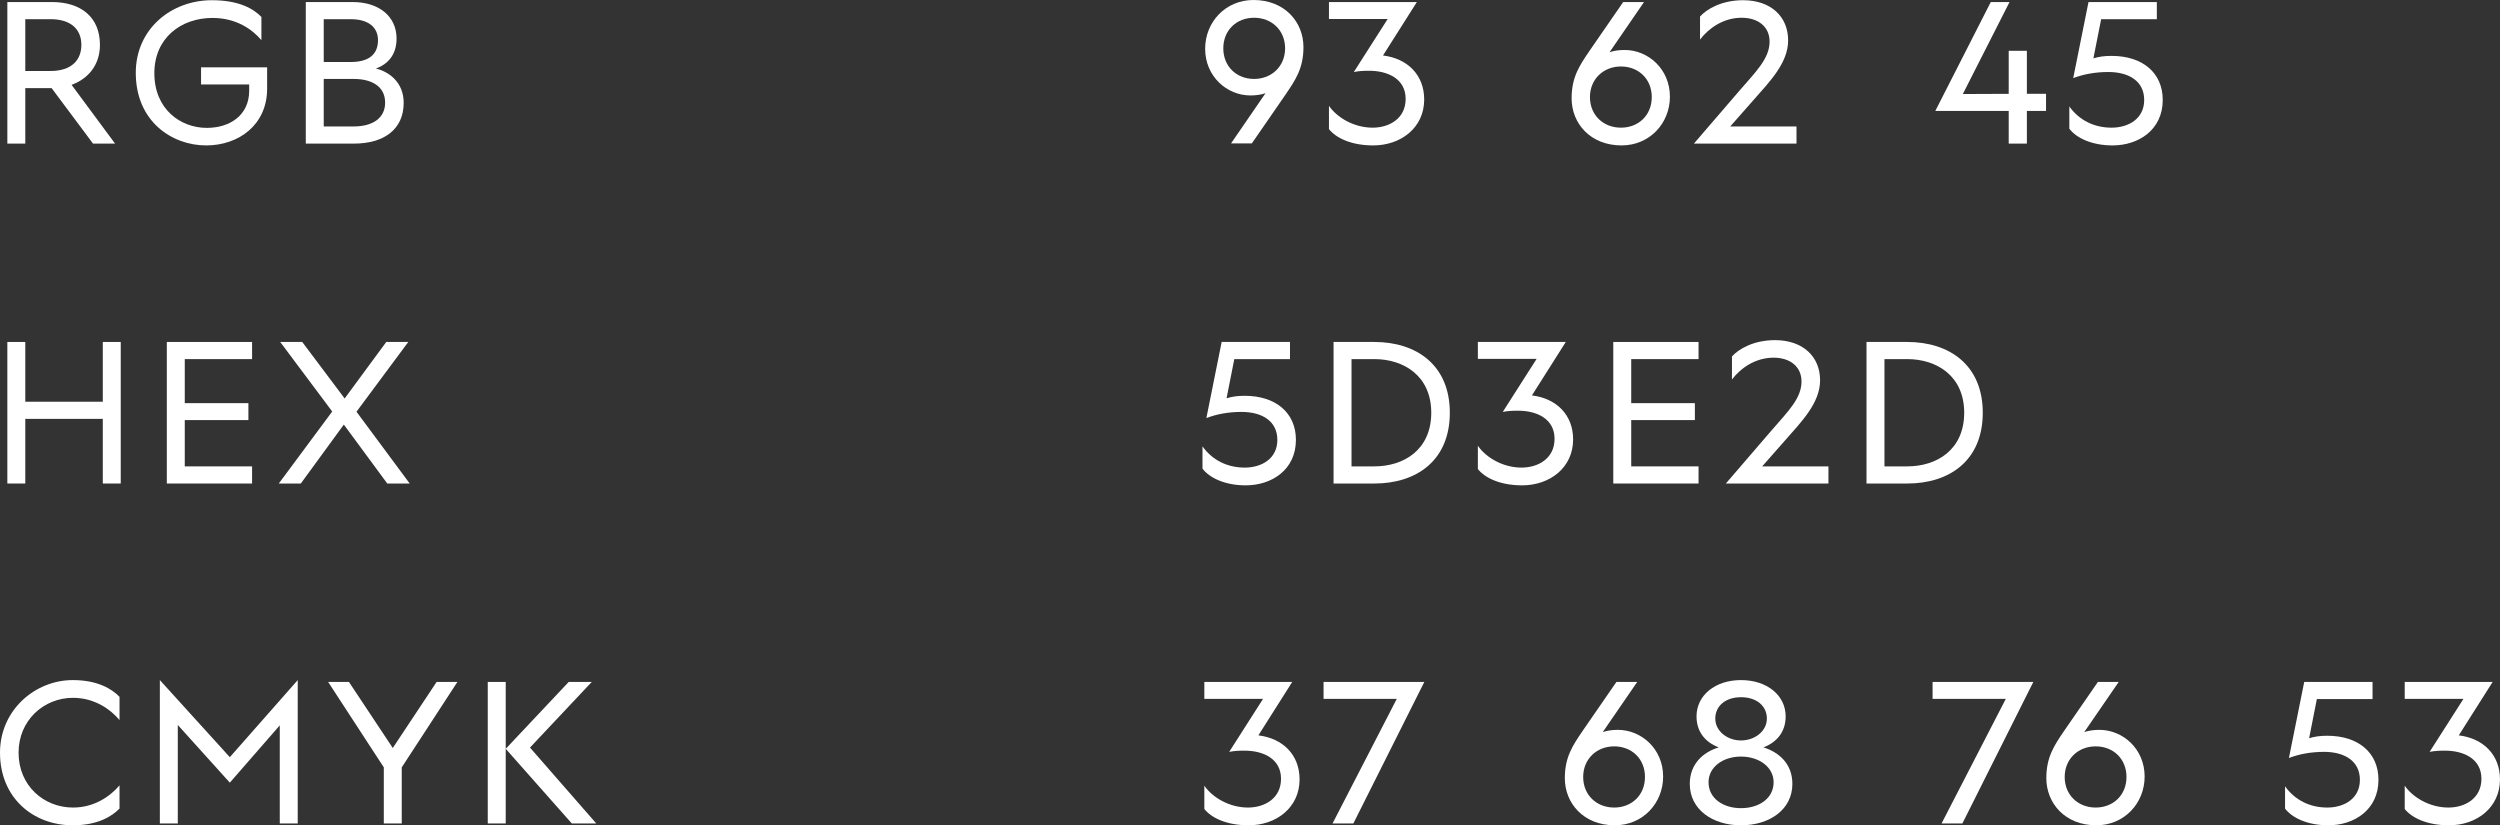 <?xml version="1.0" encoding="UTF-8"?> <svg xmlns="http://www.w3.org/2000/svg" viewBox="0 0 119.018 39.29" fill="none"><rect x="0" y="0" width="119.018" height="39.29" fill="#333333" stroke="none"/><path d="M5.69 34.28C5.273 33.784 4.515 33.221 3.476 33.221C2.088 33.221 0.884 34.289 0.884 35.833C0.884 37.406 2.088 38.445 3.476 38.445C4.515 38.445 5.273 37.882 5.69 37.387V38.494C5.321 38.872 4.641 39.29 3.466 39.29C1.573 39.29 0 37.979 0 35.833C0 33.804 1.67 32.377 3.466 32.377C4.641 32.377 5.321 32.794 5.69 33.173V34.28Z" fill="white"></path><path d="M7.61 39.203V32.377L10.941 36.047L14.174 32.377V39.203H13.319V34.532L10.941 37.26L8.464 34.513V39.203H7.61Z" fill="white"></path><path d="M15.621 32.464H16.611L18.699 35.61L20.787 32.464H21.777L19.126 36.532V39.203H18.272V36.532L15.621 32.464Z" fill="white"></path><path d="M27.076 32.464H28.173L25.231 35.59L28.387 39.203H27.222L24.076 35.649L27.076 32.464ZM23.221 39.203V32.464H24.076V39.203H23.221Z" fill="white"></path><path d="M4.894 16.28H5.748V23.019H4.894V19.941H1.204V23.019H0.35V16.28H1.204V19.125H4.894V16.28Z" fill="white"></path><path d="M7.942 23.019V16.28H12.001V17.096H8.796V19.193H11.826V19.999H8.796V22.203H12.001V23.019H7.942Z" fill="white"></path><path d="M14.388 16.28L16.408 18.97L18.389 16.28H19.437L16.971 19.601L19.505 23.019H18.437L16.369 20.213L14.32 23.019H13.272L15.816 19.591L13.34 16.28H14.388Z" fill="white"></path><path d="M0.35 6.836V0.097H2.466C3.855 0.097 4.758 0.816 4.758 2.136C4.758 3.088 4.205 3.748 3.408 4.039L5.477 6.836H4.428L2.457 4.195H1.204V6.836H0.35ZM1.204 3.379H2.408C3.399 3.379 3.874 2.864 3.874 2.136C3.874 1.418 3.399 0.913 2.408 0.913H1.204V3.379Z" fill="white"></path><path d="M9.814 6.923C8.183 6.923 6.464 5.777 6.464 3.466C6.464 1.369 8.163 0.01 10.086 0.01C11.397 0.01 12.076 0.427 12.445 0.806V1.913C12.028 1.418 11.27 0.854 10.115 0.854C8.629 0.854 7.348 1.796 7.348 3.486C7.348 5.195 8.591 6.088 9.843 6.088C10.969 6.088 11.863 5.467 11.863 4.321V4.02H9.571V3.204H12.717V4.224C12.717 5.933 11.377 6.923 9.814 6.923Z" fill="white"></path><path d="M14.558 6.836V0.097H16.781C18.053 0.097 18.879 0.786 18.879 1.835C18.879 2.641 18.432 3.068 17.898 3.262C18.529 3.418 19.218 3.923 19.218 4.894C19.218 6.175 18.257 6.836 16.859 6.836H14.558ZM15.412 6.02H16.839C17.704 6.02 18.335 5.651 18.335 4.884C18.335 4.117 17.704 3.758 16.839 3.758H15.412V6.02ZM15.412 2.952H16.694C17.519 2.952 17.995 2.622 17.995 1.913C17.995 1.282 17.519 0.913 16.694 0.913H15.412V2.952Z" fill="white"></path><path d="M59.442 39.29C58.374 39.29 57.655 38.921 57.335 38.513V37.406C57.733 37.979 58.539 38.445 59.413 38.445C60.209 38.445 60.986 38.008 60.986 37.076C60.986 36.115 60.131 35.736 59.248 35.736C59.005 35.736 58.762 35.746 58.519 35.794L60.131 33.27H57.335V32.464H61.52L59.908 35.008C61.083 35.154 61.869 35.94 61.869 37.105C61.869 38.445 60.763 39.29 59.442 39.29Z" fill="white"></path><path d="M67.808 32.464L64.429 39.203H63.438L66.497 33.27H63.011V32.464H67.808Z" fill="white"></path><path d="M77.022 34.746C78.138 34.746 79.177 35.649 79.177 36.969C79.177 38.241 78.207 39.29 76.876 39.29C75.391 39.29 74.497 38.241 74.497 37.047C74.497 36.037 74.876 35.484 75.352 34.785L76.954 32.464H77.944L76.303 34.852C76.507 34.785 76.74 34.746 77.022 34.746ZM75.371 36.989C75.371 37.853 76.012 38.445 76.847 38.445C77.682 38.445 78.313 37.853 78.313 36.989C78.313 36.124 77.682 35.532 76.847 35.532C76.012 35.532 75.371 36.134 75.371 36.989Z" fill="white"></path><path d="M82.883 39.29C81.534 39.29 80.446 38.542 80.446 37.319C80.446 36.387 81.058 35.814 81.825 35.581C81.136 35.319 80.767 34.794 80.767 34.105C80.767 33.105 81.65 32.377 82.883 32.377C84.126 32.377 85.01 33.105 85.01 34.105C85.01 34.823 84.612 35.328 83.952 35.581C84.709 35.814 85.33 36.377 85.33 37.319C85.33 38.542 84.243 39.29 82.883 39.29ZM81.339 37.241C81.339 37.999 82.019 38.474 82.883 38.474C83.757 38.474 84.437 37.999 84.437 37.241C84.437 36.513 83.738 36.018 82.883 36.018C82.029 36.018 81.339 36.513 81.339 37.241ZM81.66 34.212C81.66 34.804 82.233 35.251 82.883 35.251C83.544 35.251 84.116 34.804 84.116 34.212C84.116 33.6 83.621 33.192 82.883 33.192C82.155 33.192 81.66 33.6 81.66 34.212Z" fill="white"></path><path d="M96.802 32.464L93.423 39.203H92.432L95.491 33.27H92.005V32.464H96.802Z" fill="white"></path><path d="M99.944 34.746C101.061 34.746 102.1 35.649 102.1 36.969C102.1 38.241 101.129 39.29 99.799 39.29C98.313 39.29 97.42 38.241 97.42 37.047C97.42 36.037 97.798 35.484 98.274 34.785L99.876 32.464H100.867L99.225 34.852C99.43 34.785 99.663 34.746 99.944 34.746ZM98.294 36.989C98.294 37.853 98.934 38.445 99.769 38.445C100.605 38.445 101.236 37.853 101.236 36.989C101.236 36.124 100.605 35.532 99.769 35.532C98.934 35.532 98.294 36.134 98.294 36.989Z" fill="white"></path><path d="M112.95 32.464V33.28H110.299L109.931 35.144C110.193 35.066 110.445 35.027 110.795 35.027C112.271 35.027 113.232 35.833 113.232 37.125C113.232 38.552 112.076 39.29 110.843 39.29C109.833 39.29 109.105 38.921 108.785 38.494V37.435C109.251 38.086 109.96 38.445 110.795 38.445C111.591 38.445 112.348 38.028 112.348 37.125C112.348 36.251 111.649 35.794 110.639 35.794C110.018 35.794 109.455 35.901 108.969 36.086L109.698 32.464H112.95Z" fill="white"></path><path d="M116.59 39.29C115.521 39.29 114.803 38.921 114.482 38.513V37.406C114.881 37.979 115.687 38.445 116.56 38.445C117.357 38.445 118.134 38.008 118.134 37.076C118.134 36.115 117.279 35.736 116.395 35.736C116.153 35.736 115.91 35.746 115.667 35.794L117.279 33.27H114.482V32.464H118.668L117.056 35.008C118.231 35.154 119.017 35.94 119.017 37.105C119.017 38.445 117.91 39.29 116.59 39.29Z" fill="white"></path><path d="M61.413 16.28V17.096H58.762L58.393 18.96C58.655 18.882 58.908 18.843 59.258 18.843C60.733 18.843 61.695 19.649 61.695 20.941C61.695 22.368 60.539 23.106 59.306 23.106C58.296 23.106 57.568 22.737 57.247 22.31V21.251C57.714 21.902 58.422 22.261 59.258 22.261C60.054 22.261 60.811 21.844 60.811 20.941C60.811 20.067 60.112 19.61 59.102 19.61C58.481 19.61 57.917 19.717 57.432 19.902L58.16 16.28H61.413Z" fill="white"></path><path d="M65.429 16.28C67.43 16.28 69.022 17.377 69.022 19.649C69.022 21.931 67.43 23.019 65.429 23.019H63.487V16.28H65.429ZM64.342 22.203H65.429C66.827 22.203 68.138 21.417 68.138 19.649C68.138 17.892 66.827 17.096 65.429 17.096H64.342V22.203Z" fill="white"></path><path d="M72.464 23.106C71.396 23.106 70.678 22.737 70.357 22.329V21.222C70.756 21.795 71.562 22.261 72.435 22.261C73.232 22.261 74.008 21.824 74.008 20.892C74.008 19.931 73.154 19.552 72.27 19.552C72.028 19.552 71.785 19.562 71.542 19.61L73.154 17.086H70.357V16.28H74.542L72.931 18.824C74.106 18.97 74.892 19.756 74.892 20.921C74.892 22.261 73.785 23.106 72.464 23.106Z" fill="white"></path><path d="M76.804 23.019V16.28H80.863V17.096H77.658V19.193H80.688V19.999H77.658V22.203H80.863V23.019H76.804Z" fill="white"></path><path d="M82.454 16.969C82.774 16.61 83.493 16.193 84.503 16.193C85.823 16.193 86.649 16.969 86.649 18.105C86.649 19.174 85.784 20.057 84.979 20.97L83.891 22.203H87.047V23.019H82.163L84.318 20.514C85.115 19.591 85.765 18.97 85.765 18.164C85.765 17.445 85.212 17.028 84.435 17.028C83.551 17.028 82.852 17.542 82.454 18.067V16.969Z" fill="white"></path><path d="M90.801 16.28C92.802 16.28 94.394 17.377 94.394 19.649C94.394 21.931 92.802 23.019 90.801 23.019H88.859V16.28H90.801ZM89.714 22.203H90.801C92.199 22.203 93.51 21.417 93.51 19.649C93.51 17.892 92.199 17.096 90.801 17.096H89.714V22.203Z" fill="white"></path><path d="M59.529 4.544C58.413 4.544 57.374 3.641 57.374 2.321C57.374 1.049 58.345 0 59.675 0C61.161 0 62.054 1.049 62.054 2.243C62.054 3.253 61.675 3.806 61.199 4.505L59.597 6.826H58.607L60.248 4.437C60.044 4.505 59.811 4.544 59.529 4.544ZM58.238 2.301C58.238 3.165 58.869 3.758 59.704 3.758C60.539 3.758 61.18 3.156 61.18 2.301C61.18 1.437 60.539 0.845 59.704 0.845C58.869 0.845 58.238 1.437 58.238 2.301Z" fill="white"></path><path d="M65.375 6.923C64.307 6.923 63.588 6.554 63.268 6.146V5.04C63.666 5.612 64.472 6.078 65.346 6.078C66.142 6.078 66.919 5.642 66.919 4.709C66.919 3.748 66.064 3.369 65.181 3.369C64.938 3.369 64.695 3.379 64.452 3.428L66.064 0.903H63.268V0.097H67.453L65.841 2.641C67.016 2.787 67.802 3.573 67.802 4.738C67.802 6.078 66.695 6.923 65.375 6.923Z" fill="white"></path><path d="M77.344 2.379C78.461 2.379 79.5 3.282 79.5 4.603C79.5 5.875 78.529 6.923 77.198 6.923C75.713 6.923 74.82 5.875 74.82 4.68C74.82 3.67 75.198 3.117 75.674 2.418L77.276 0.097H78.267L76.626 2.486C76.83 2.418 77.063 2.379 77.344 2.379ZM75.693 4.622C75.693 5.486 76.334 6.078 77.17 6.078C78.005 6.078 78.636 5.486 78.636 4.622C78.636 3.758 78.005 3.165 77.17 3.165C76.334 3.165 75.693 3.767 75.693 4.622Z" fill="white"></path><path d="M80.934 0.787C81.254 0.427 81.973 0.01 82.982 0.01C84.303 0.01 85.128 0.787 85.128 1.923C85.128 2.991 84.264 3.874 83.458 4.787L82.371 6.02H85.526V6.836H80.642L82.798 4.331C83.594 3.408 84.245 2.787 84.245 1.981C84.245 1.262 83.691 0.845 82.914 0.845C82.031 0.845 81.332 1.359 80.934 1.884V0.787Z" fill="white"></path><path d="M95.629 2.418H96.494V4.467H97.406V5.282H96.494V6.836H95.629V5.282H92.134L94.775 0.097H95.668L93.445 4.476L95.629 4.467V2.418Z" fill="white"></path><path d="M102.681 0.097V0.913H100.03L99.661 2.777C99.923 2.699 100.176 2.661 100.525 2.661C102.001 2.661 102.962 3.466 102.962 4.758C102.962 6.185 101.807 6.923 100.574 6.923C99.564 6.923 98.835 6.554 98.515 6.127V5.069C98.981 5.719 99.69 6.078 100.525 6.078C101.321 6.078 102.079 5.661 102.079 4.758C102.079 3.884 101.38 3.428 100.37 3.428C99.748 3.428 99.185 3.534 98.7 3.719L99.428 0.097H102.681Z" fill="white"></path></svg> 
